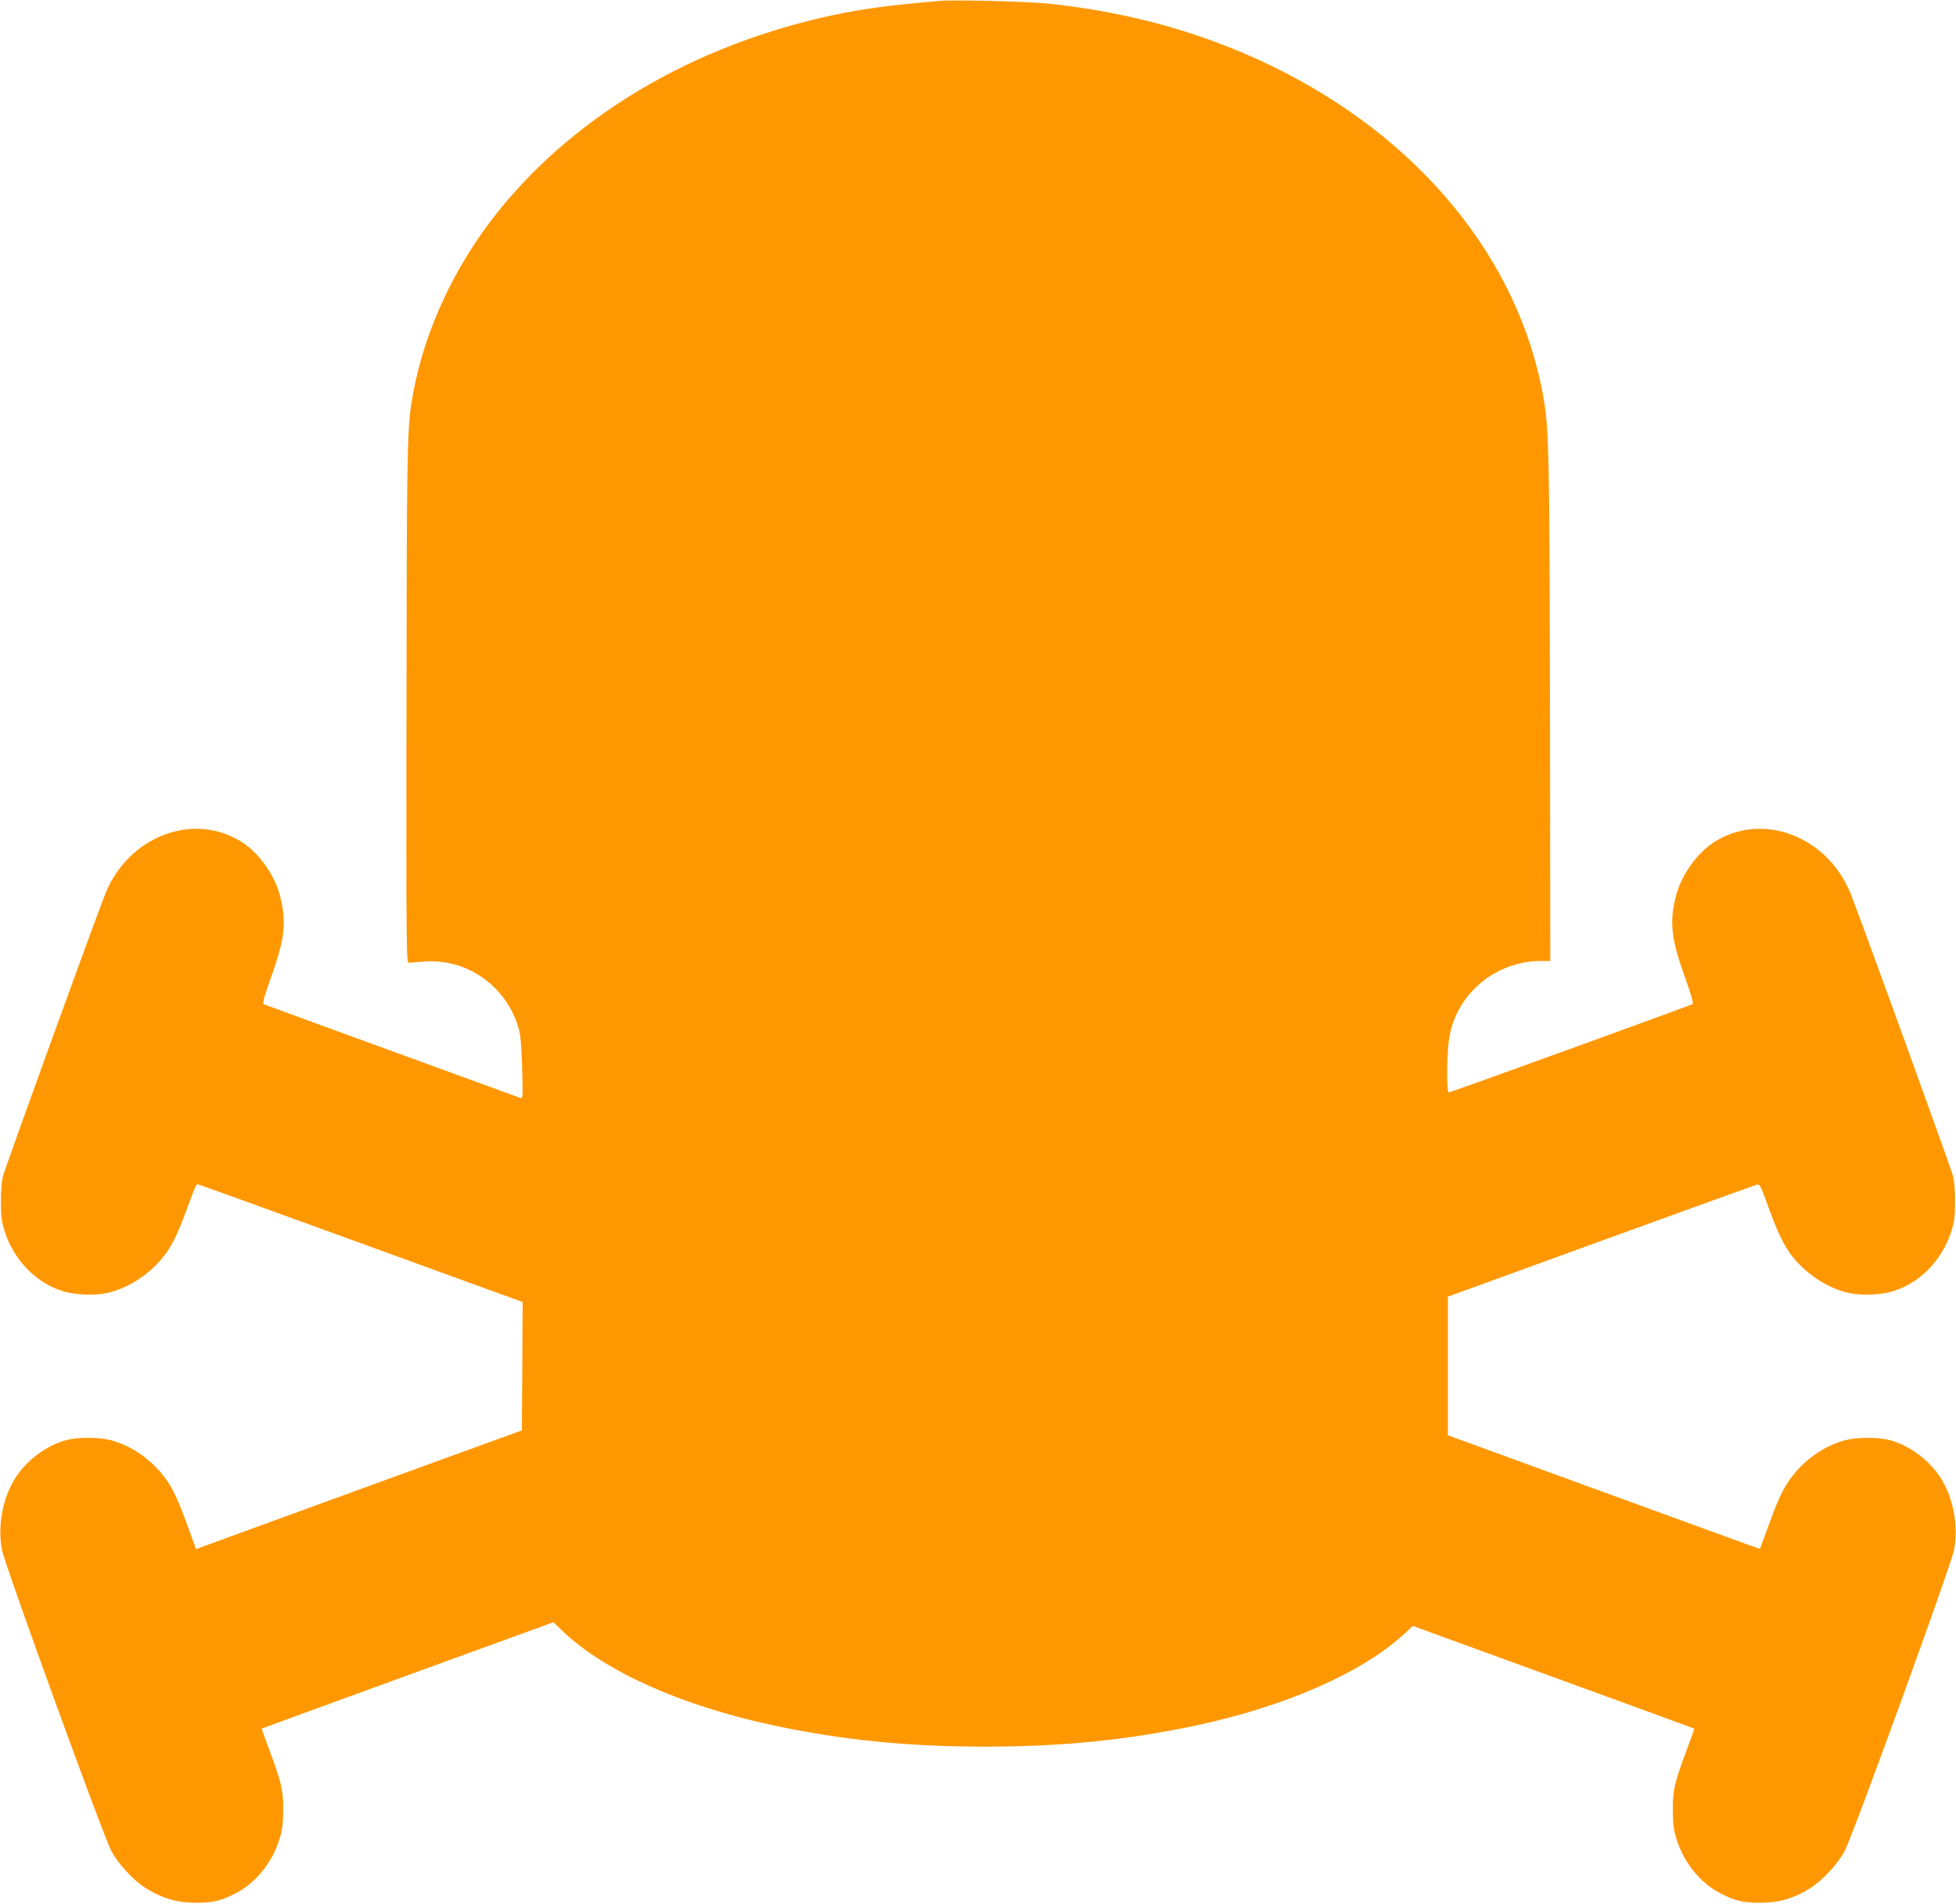 <?xml version="1.0" standalone="no"?>
<!DOCTYPE svg PUBLIC "-//W3C//DTD SVG 20010904//EN"
 "http://www.w3.org/TR/2001/REC-SVG-20010904/DTD/svg10.dtd">
<svg version="1.0" xmlns="http://www.w3.org/2000/svg"
 width="1280pt" height="1246pt" viewBox="0 0 1280 1246"
 preserveAspectRatio="xMidYMid meet">
<g transform="translate(0,1246) scale(0.1,-0.1)"
fill="#ff9800" stroke="none">
<path d="M6150 12454 c-307 -26 -477 -48 -660 -85 -954 -195 -1772 -684 -2286
-1365 -269 -358 -451 -779 -514 -1197 -25 -166 -29 -408 -30 -1982 -2 -1615
-1 -1670 17 -1667 10 2 59 5 108 9 278 18 534 -168 610 -442 12 -43 18 -118
22 -259 5 -192 5 -199 -13 -192 -11 4 -390 143 -844 308 -453 165 -830 303
-836 306 -7 5 9 63 52 182 88 247 100 354 57 524 -33 135 -138 283 -250 354
-313 200 -736 43 -891 -331 -50 -120 -658 -1798 -673 -1857 -8 -32 -14 -102
-13 -170 0 -96 5 -128 27 -196 61 -186 206 -333 381 -386 83 -25 213 -29 296
-9 137 33 279 128 369 248 53 71 91 151 161 346 23 64 46 117 50 117 4 0 473
-169 1041 -376 569 -207 1046 -381 1062 -386 l27 -10 -2 -420 -3 -420 -1000
-364 c-550 -201 -1030 -375 -1066 -389 l-66 -24 -63 172 c-64 179 -105 256
-172 334 -88 101 -205 176 -325 207 -77 20 -212 20 -286 1 -129 -34 -256 -126
-333 -243 -85 -128 -122 -318 -91 -477 18 -97 660 -1864 714 -1967 45 -87 145
-195 228 -247 103 -65 201 -94 320 -95 115 -1 171 12 267 62 129 66 236 197
284 346 22 67 26 102 27 196 1 131 -9 178 -92 400 -28 74 -49 135 -48 136 1 1
431 158 955 349 l953 347 62 -59 c280 -266 781 -489 1387 -618 452 -95 871
-137 1375 -137 504 0 923 42 1375 137 595 126 1101 350 1375 606 l50 47 920
-335 c506 -184 921 -336 922 -337 1 -1 -20 -62 -48 -136 -83 -222 -93 -269
-92 -400 1 -94 5 -129 27 -196 48 -149 155 -280 284 -346 96 -50 152 -63 267
-62 119 1 217 30 320 95 83 52 183 160 228 247 54 103 696 1870 714 1967 31
159 -6 349 -91 477 -77 117 -204 209 -333 243 -74 19 -209 19 -286 -1 -120
-31 -237 -106 -325 -207 -67 -78 -108 -155 -172 -334 l-63 -171 -96 34 c-53
19 -512 187 -1021 372 l-925 338 0 453 0 454 1000 364 c550 200 1010 366 1021
369 19 5 25 -6 64 -113 70 -195 108 -274 161 -346 90 -120 232 -215 369 -248
83 -20 213 -16 296 9 175 53 320 200 381 386 22 68 27 100 27 196 1 68 -5 138
-13 170 -15 59 -623 1737 -673 1857 -155 374 -578 531 -891 331 -112 -71 -217
-219 -250 -354 -43 -170 -31 -277 57 -524 43 -118 59 -177 52 -182 -19 -11
-1583 -578 -1595 -578 -16 0 -14 267 4 365 50 284 306 495 598 495 l62 0 -2
1627 c-3 1675 -6 1856 -43 2064 -162 910 -819 1706 -1792 2174 -443 212 -906
342 -1433 400 -131 15 -624 28 -725 19z"/>
</g>
</svg>

